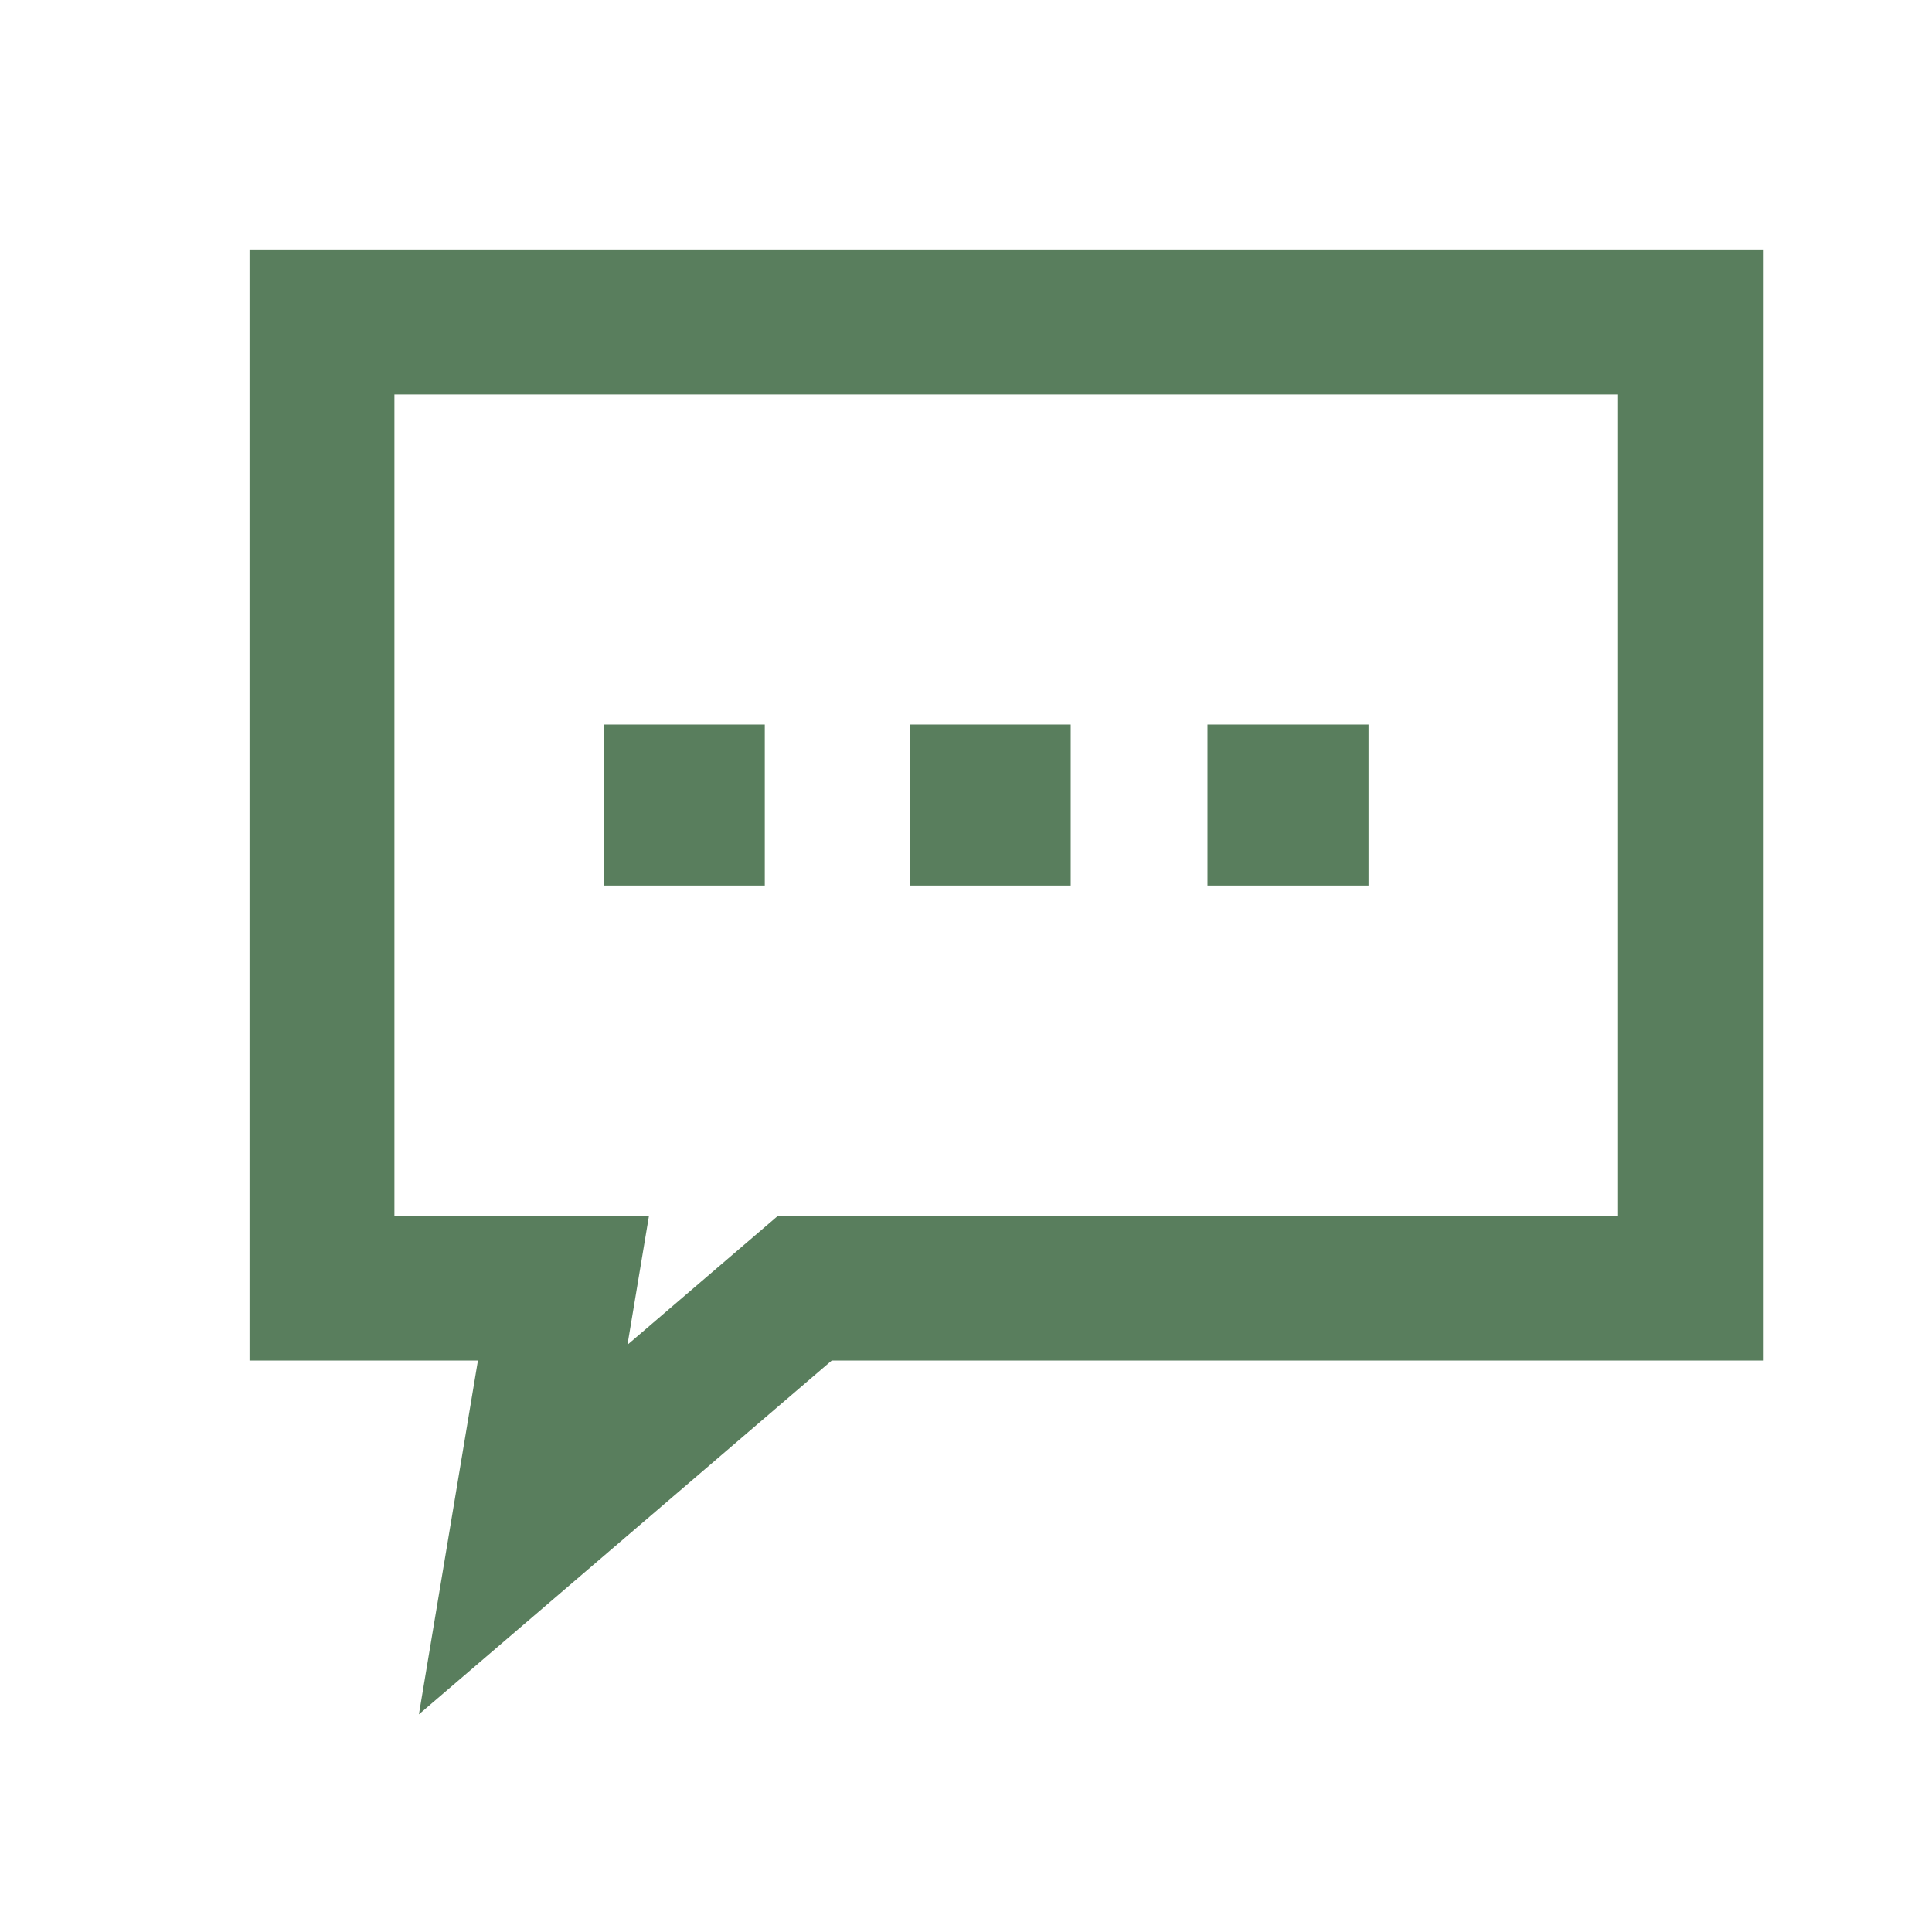 <svg width="20" height="20" viewBox="0 0 20 20" fill="none" xmlns="http://www.w3.org/2000/svg">
<path d="M17.5 3.333H3.333V13.334H5.833L5.416 15.834L8.333 13.334H17.5V3.333Z" stroke="#597E5D" stroke-width="1.5"/>
<rect x="6.25" y="7.5" width="1.667" height="1.667" fill="#597E5D"/>
<rect x="9.417" y="7.5" width="1.667" height="1.667" fill="#597E5D"/>
<rect x="12.5" y="7.5" width="1.667" height="1.667" fill="#597E5D"/>
</svg>
